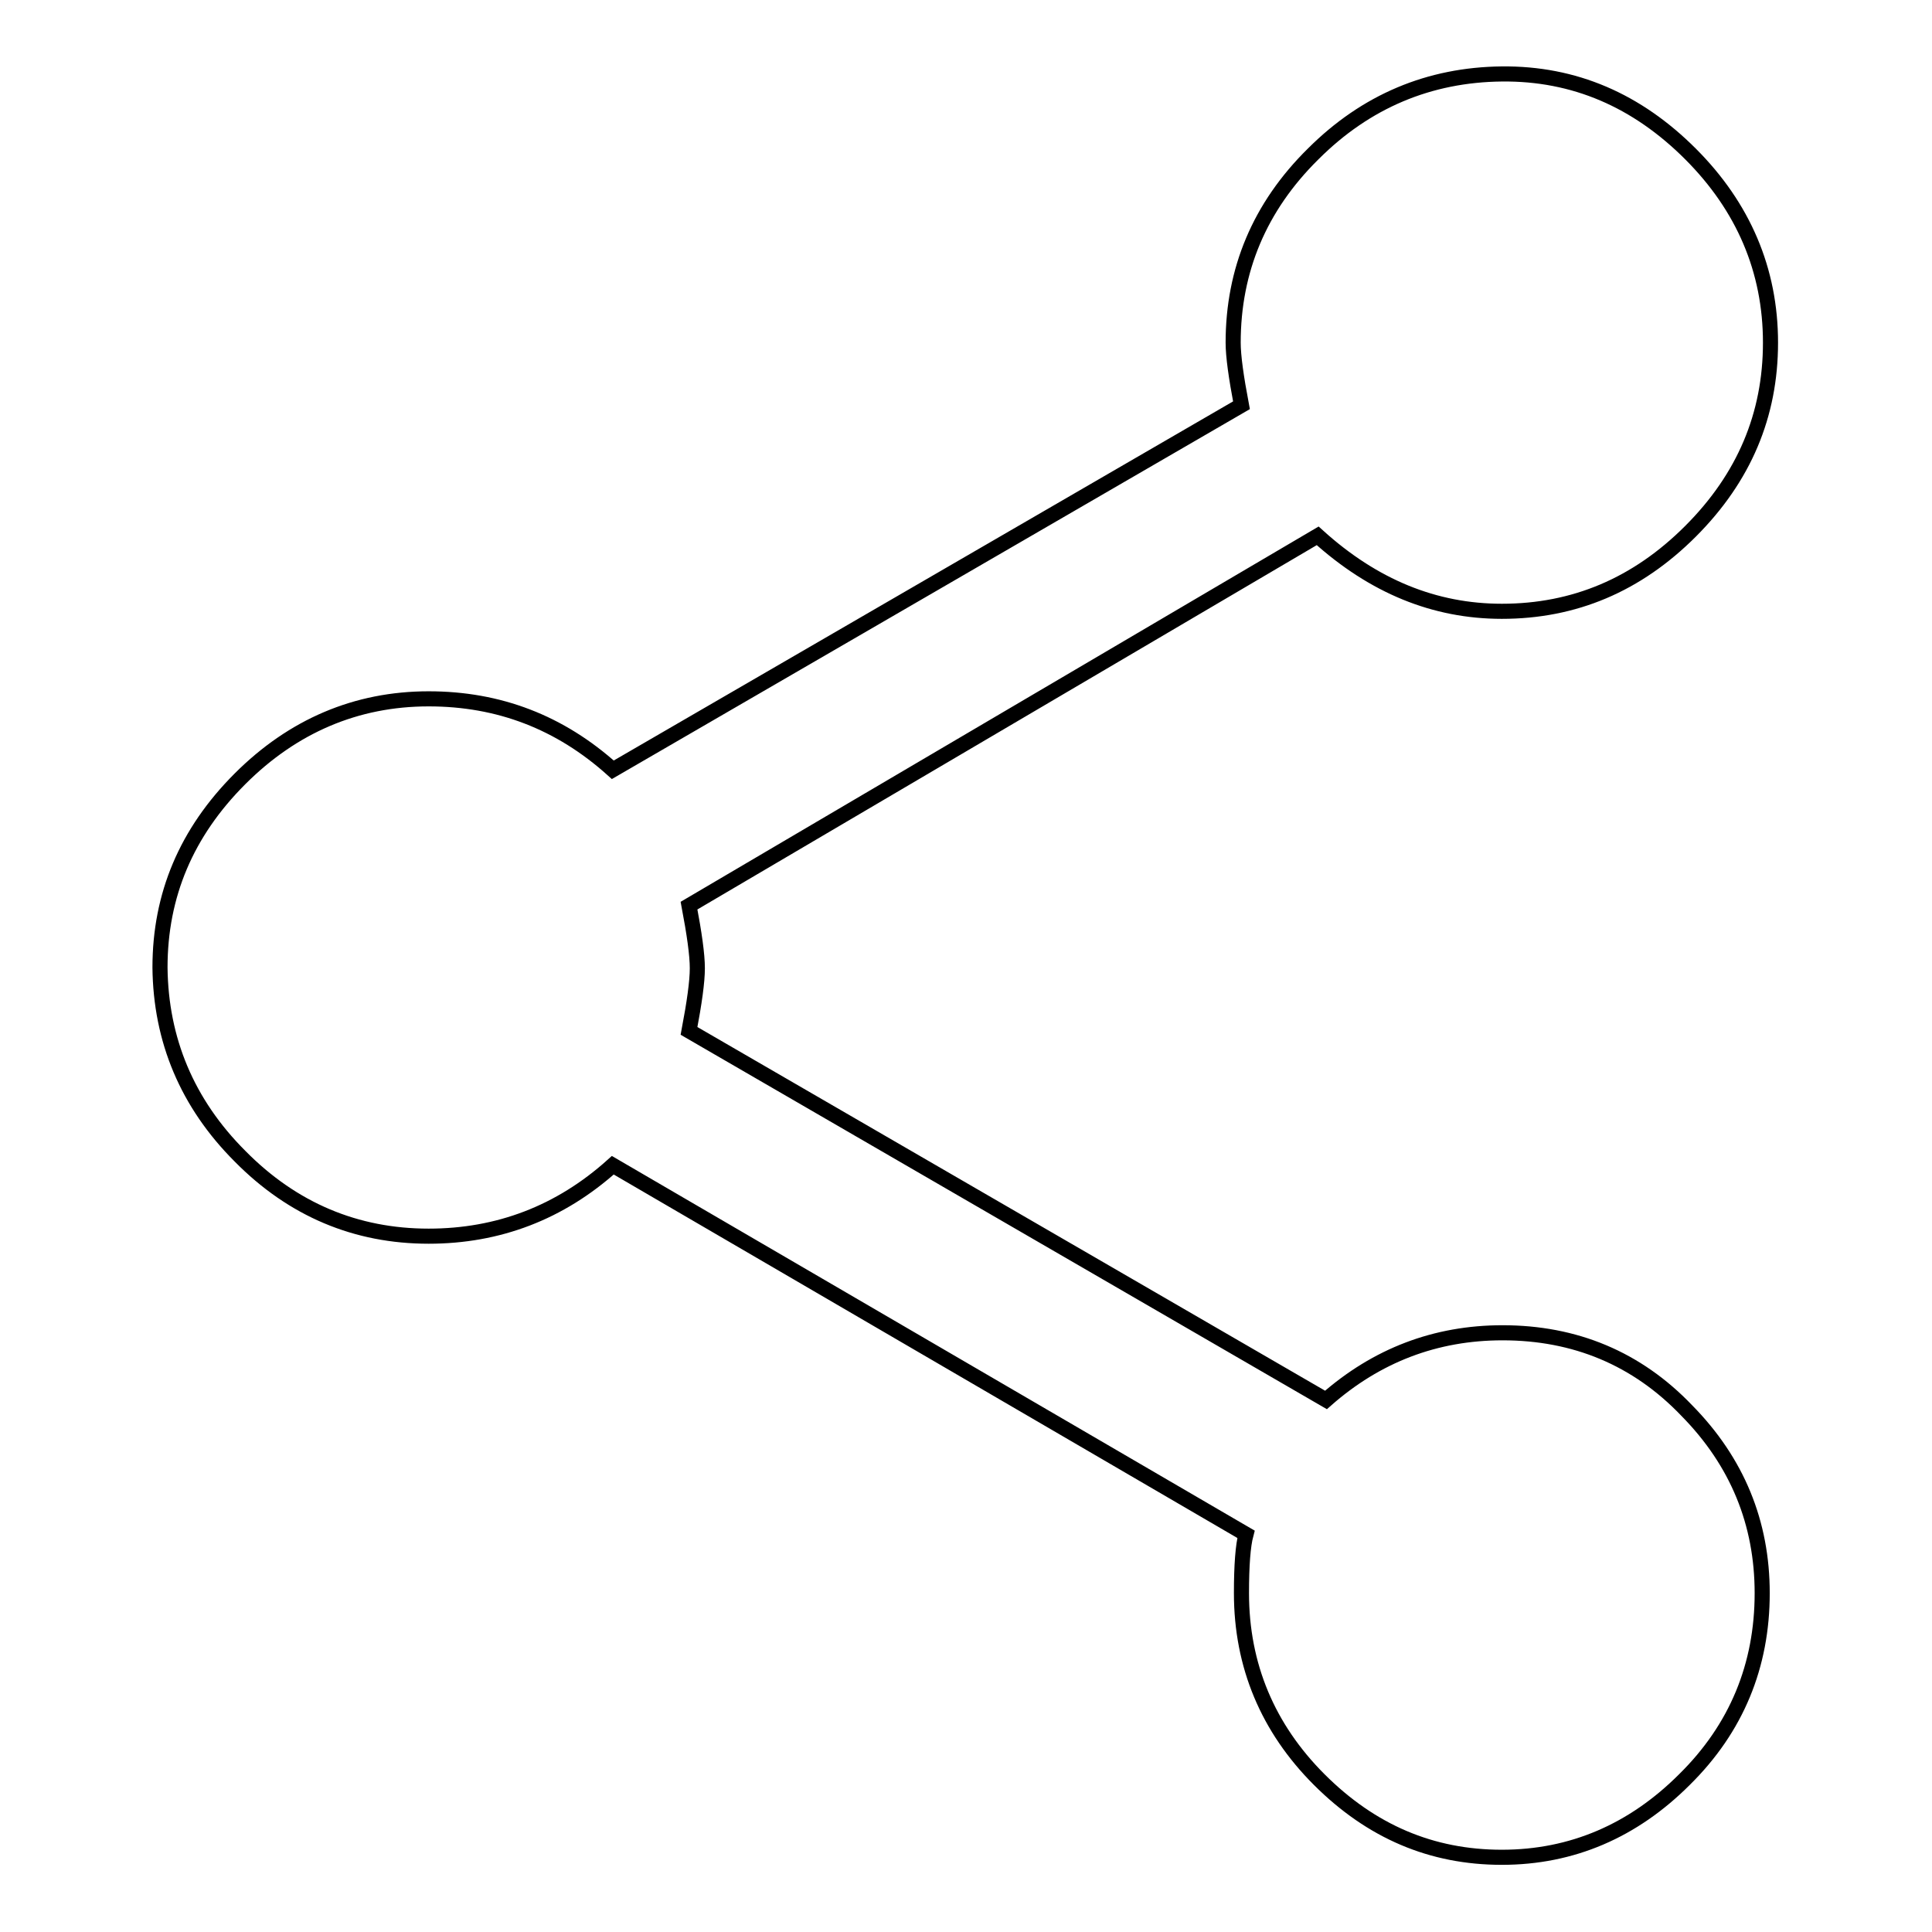<?xml version="1.0" encoding="utf-8"?>
<!-- Svg Vector Icons : http://www.onlinewebfonts.com/icon -->
<!DOCTYPE svg PUBLIC "-//W3C//DTD SVG 1.1//EN" "http://www.w3.org/Graphics/SVG/1.1/DTD/svg11.dtd">
<svg version="1.1" xmlns="http://www.w3.org/2000/svg" xmlns:xlink="http://www.w3.org/1999/xlink" x="0px" y="0px" viewBox="0 0 256 256" enable-background="new 0 0 256 256" xml:space="preserve">
<g> <path stroke-width="2" fill-opacity="0" stroke="#000000"  d="M199.1,176.6c9.6,0,17.8,3.4,24.4,10.3c6.7,6.8,10,14.9,10,24.2c0,9.6-3.4,17.9-10.3,24.7 c-6.8,6.8-14.9,10.3-24.2,10.3s-17.3-3.4-24.2-10.3c-6.8-6.8-10.3-15.1-10.3-24.7c0-3.7,0.2-6.3,0.6-7.8l-83.9-48.9 c-7,6.3-15.2,9.4-24.4,9.4c-9.6,0-18-3.5-25-10.6c-7-7-10.5-15.4-10.6-25c0-9.6,3.5-17.9,10.6-25c7-7,15.4-10.6,25-10.6 c9.3,0,17.4,3.1,24.4,9.4l83.3-48.3c-0.7-3.7-1.1-6.5-1.1-8.3c0-9.6,3.5-18,10.6-25c7-7,15.4-10.5,25-10.6s17.9,3.5,25,10.6 c7,7,10.6,15.4,10.6,25c0,9.6-3.5,17.9-10.6,25s-15.4,10.6-25,10.6c-8.9,0-17-3.3-24.4-10L91.3,120c0.7,3.7,1.1,6.5,1.1,8.3 s-0.4,4.6-1.1,8.3l84.4,48.9C182.4,179.6,190.2,176.6,199.1,176.6L199.1,176.6z"/></g>
</svg>